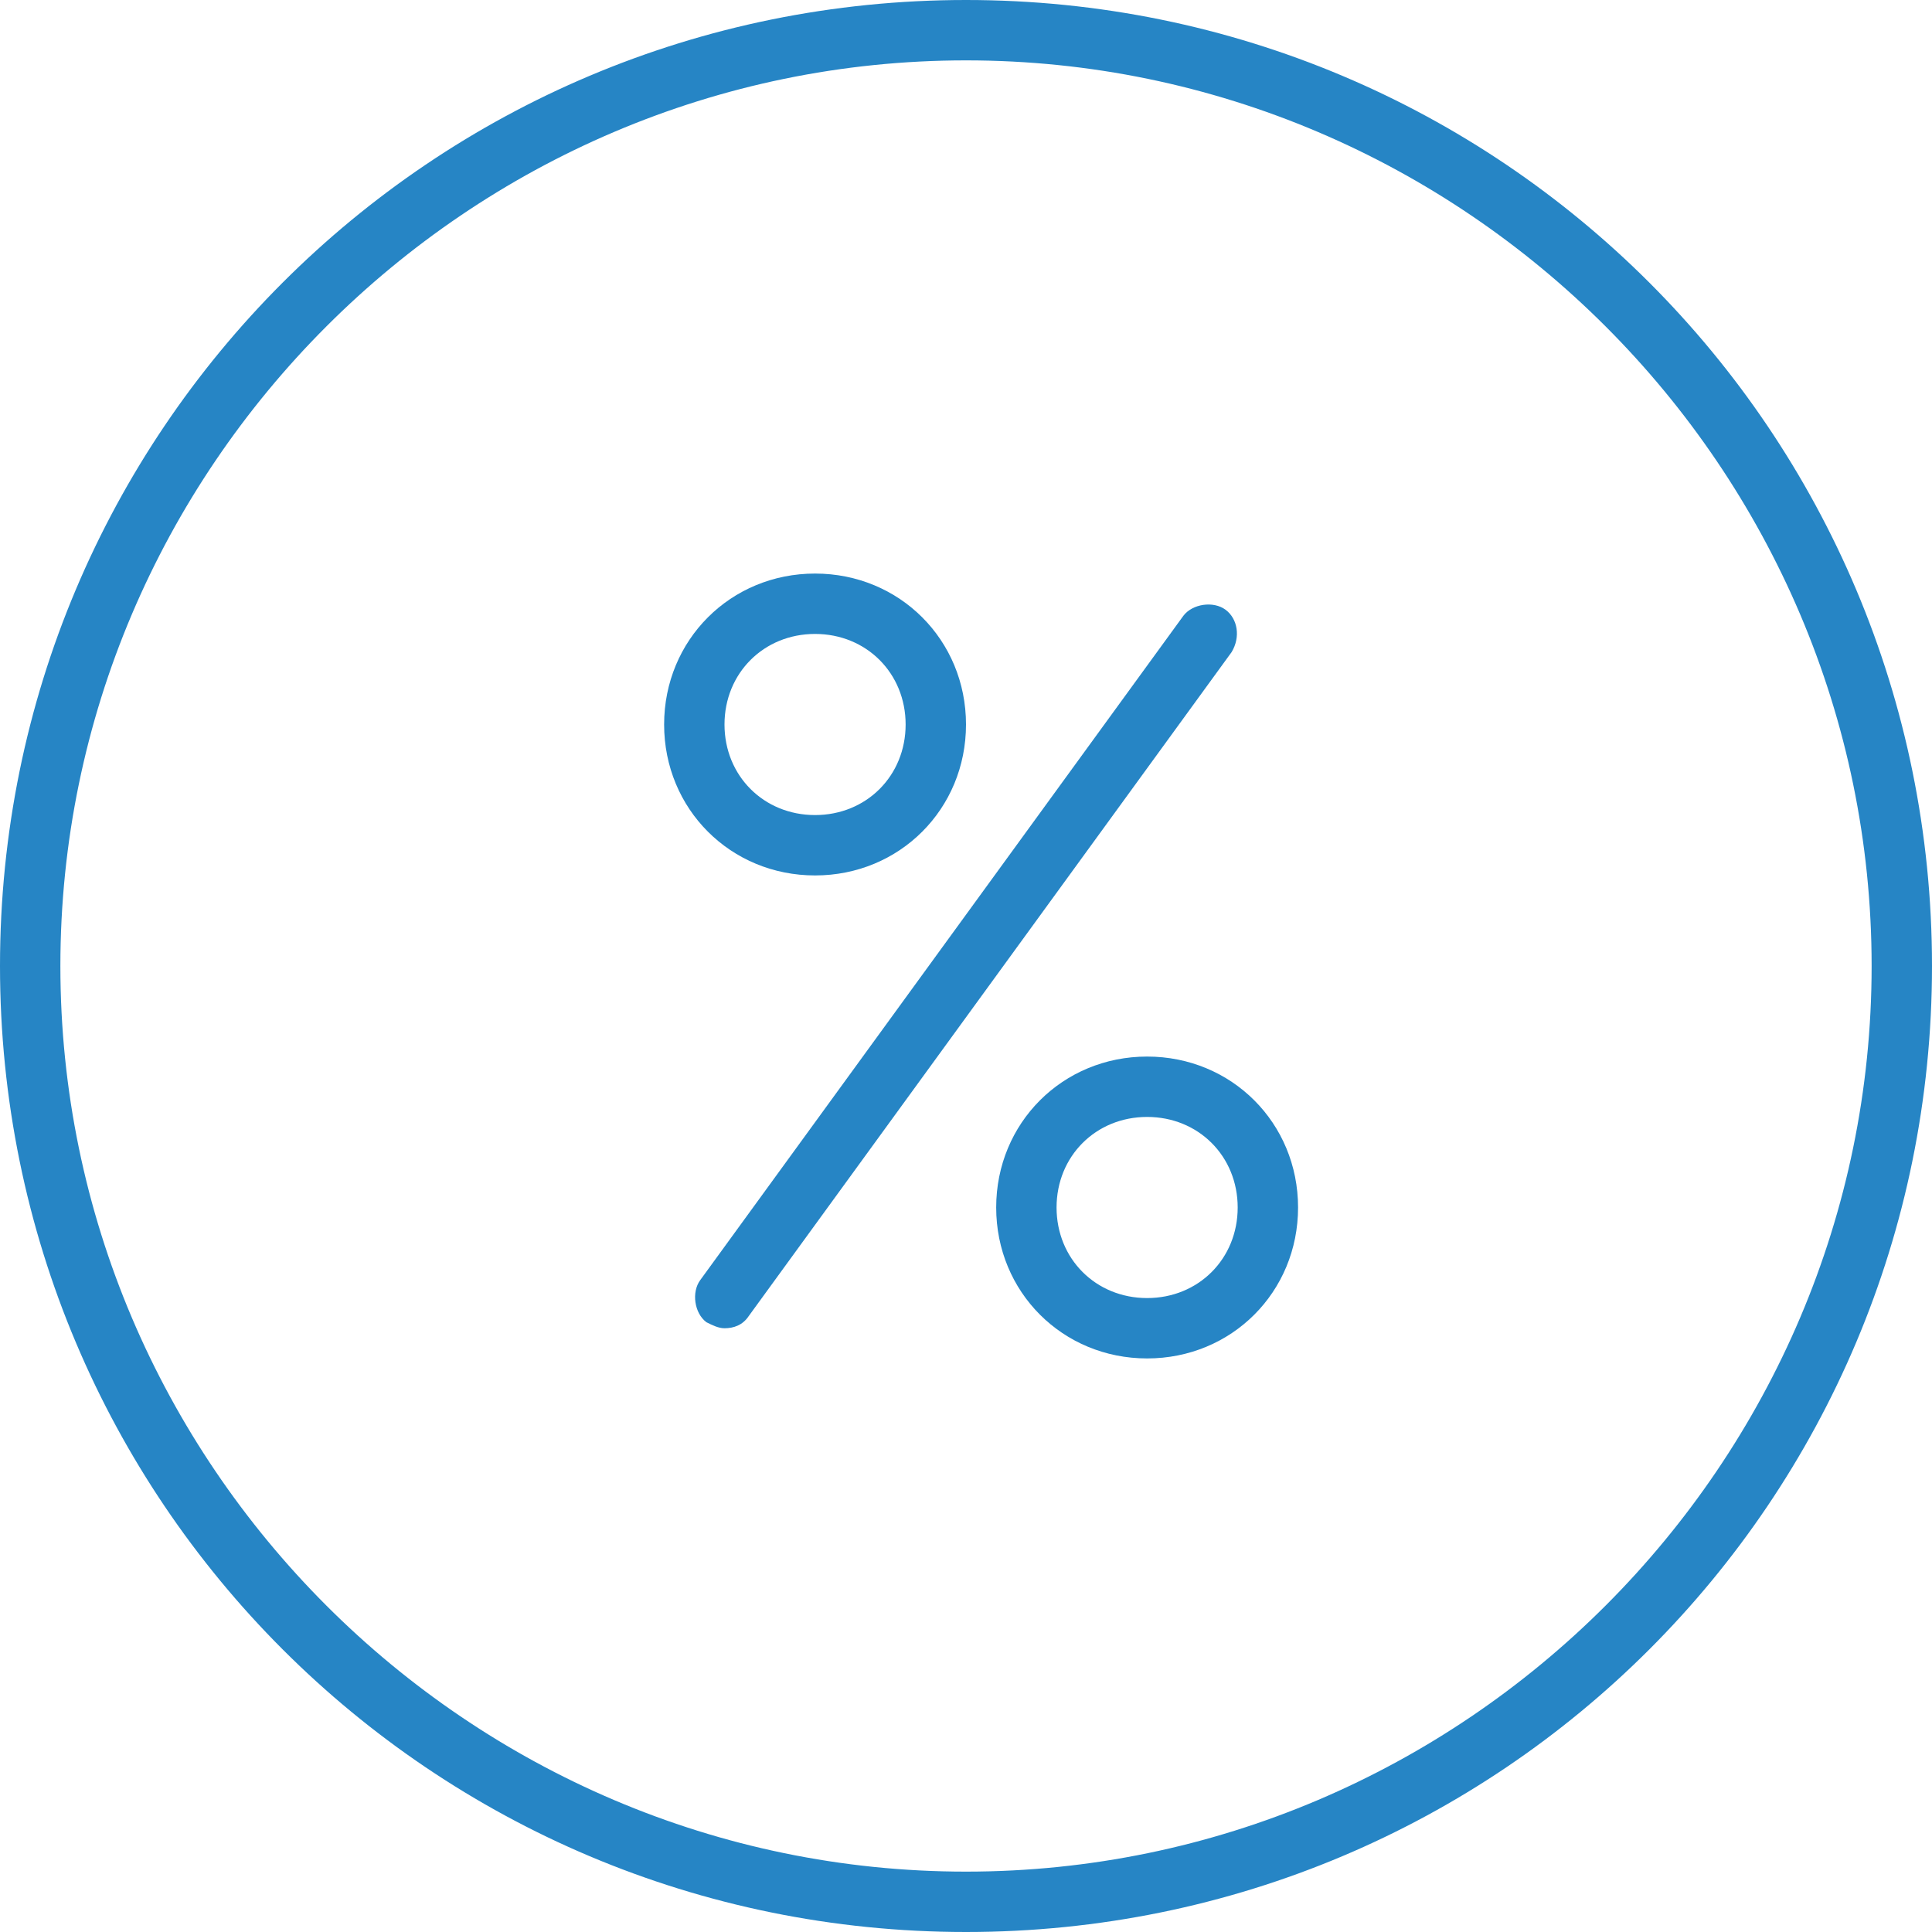 <?xml version="1.0" encoding="utf-8"?>
<!-- Generator: Adobe Illustrator 22.1.0, SVG Export Plug-In . SVG Version: 6.00 Build 0)  -->
<svg version="1.1" id="Layer_1" xmlns="http://www.w3.org/2000/svg" xmlns:xlink="http://www.w3.org/1999/xlink" x="0px" y="0px"
	 viewBox="0 0 64 64" style="enable-background:new 0 0 64 64;" xml:space="preserve">
<style type="text/css">
	.st0{fill:#2685C5;}
</style>
<g id="Percent_1_">
	<path class="st0" d="M40.6,20.2c-0.4-0.3-1.1-0.2-1.4,0.2l-16,22c-0.3,0.4-0.2,1.1,0.2,1.4c0.2,0.1,0.4,0.2,0.6,0.2
		c0.3,0,0.6-0.1,0.8-0.4l16-22C41.1,21.1,41,20.5,40.6,20.2z"/>
	<path class="st0" d="M32,0C14.3,0,0,14.3,0,32c0,17.7,14.3,32,32,32s32-14.3,32-32C64,14.3,49.7,0,32,0z M32,62
		C15.5,62,2,48.5,2,32S15.5,2,32,2c16.5,0,30,13.5,30,30S48.5,62,32,62z"/>
	<path class="st0" d="M27,29c2.8,0,5-2.2,5-5s-2.2-5-5-5c-2.8,0-5,2.2-5,5S24.2,29,27,29z M27,21c1.7,0,3,1.3,3,3s-1.3,3-3,3
		s-3-1.3-3-3S25.3,21,27,21z"/>
	<path class="st0" d="M38,35c-2.8,0-5,2.2-5,5s2.2,5,5,5c2.8,0,5-2.2,5-5S40.8,35,38,35z M38,43c-1.7,0-3-1.3-3-3s1.3-3,3-3
		s3,1.3,3,3S39.7,43,38,43z"/>
</g>
</svg>
